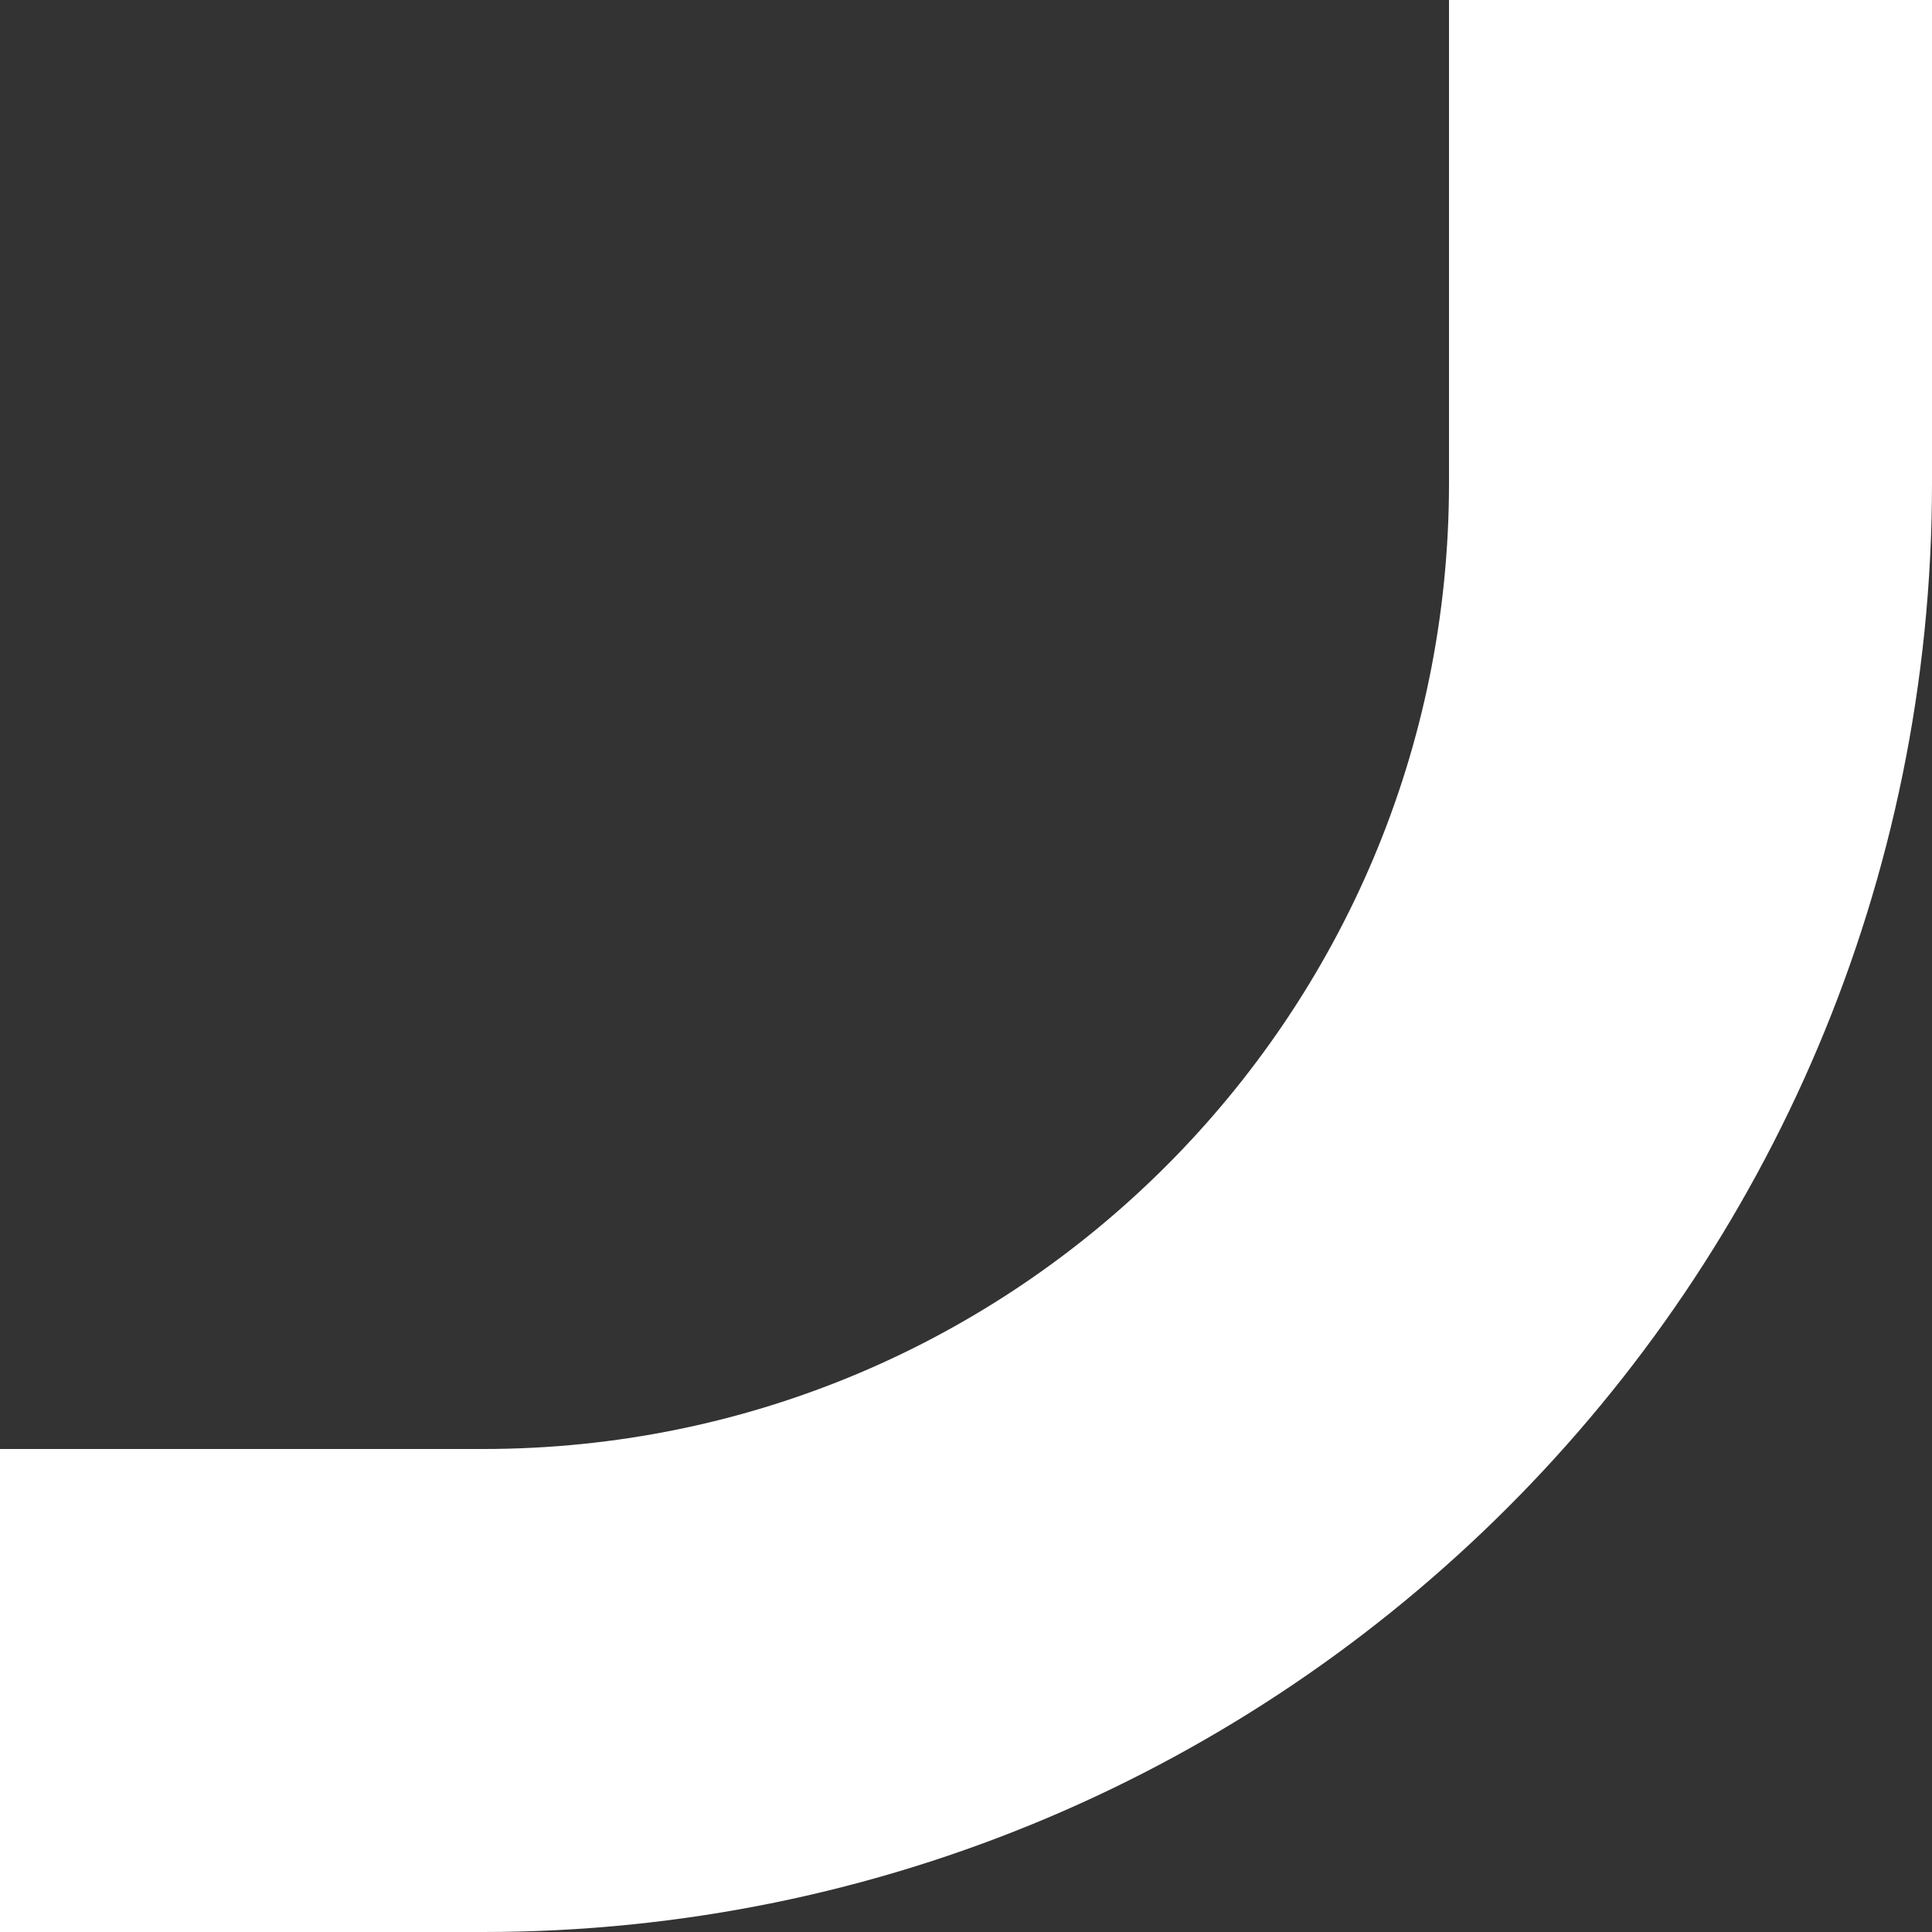 <?xml version="1.0" encoding="UTF-8"?> <svg xmlns="http://www.w3.org/2000/svg" width="16" height="16" viewBox="0 0 16 16" fill="none"><rect x="0" y="0" width="16" height="16" fill="#333333" stroke="none"/> <path d="M-2.08616e-07 14H4C9.523 14 14 9.523 14 4V0" stroke="white" stroke-width="4"></path> </svg> 